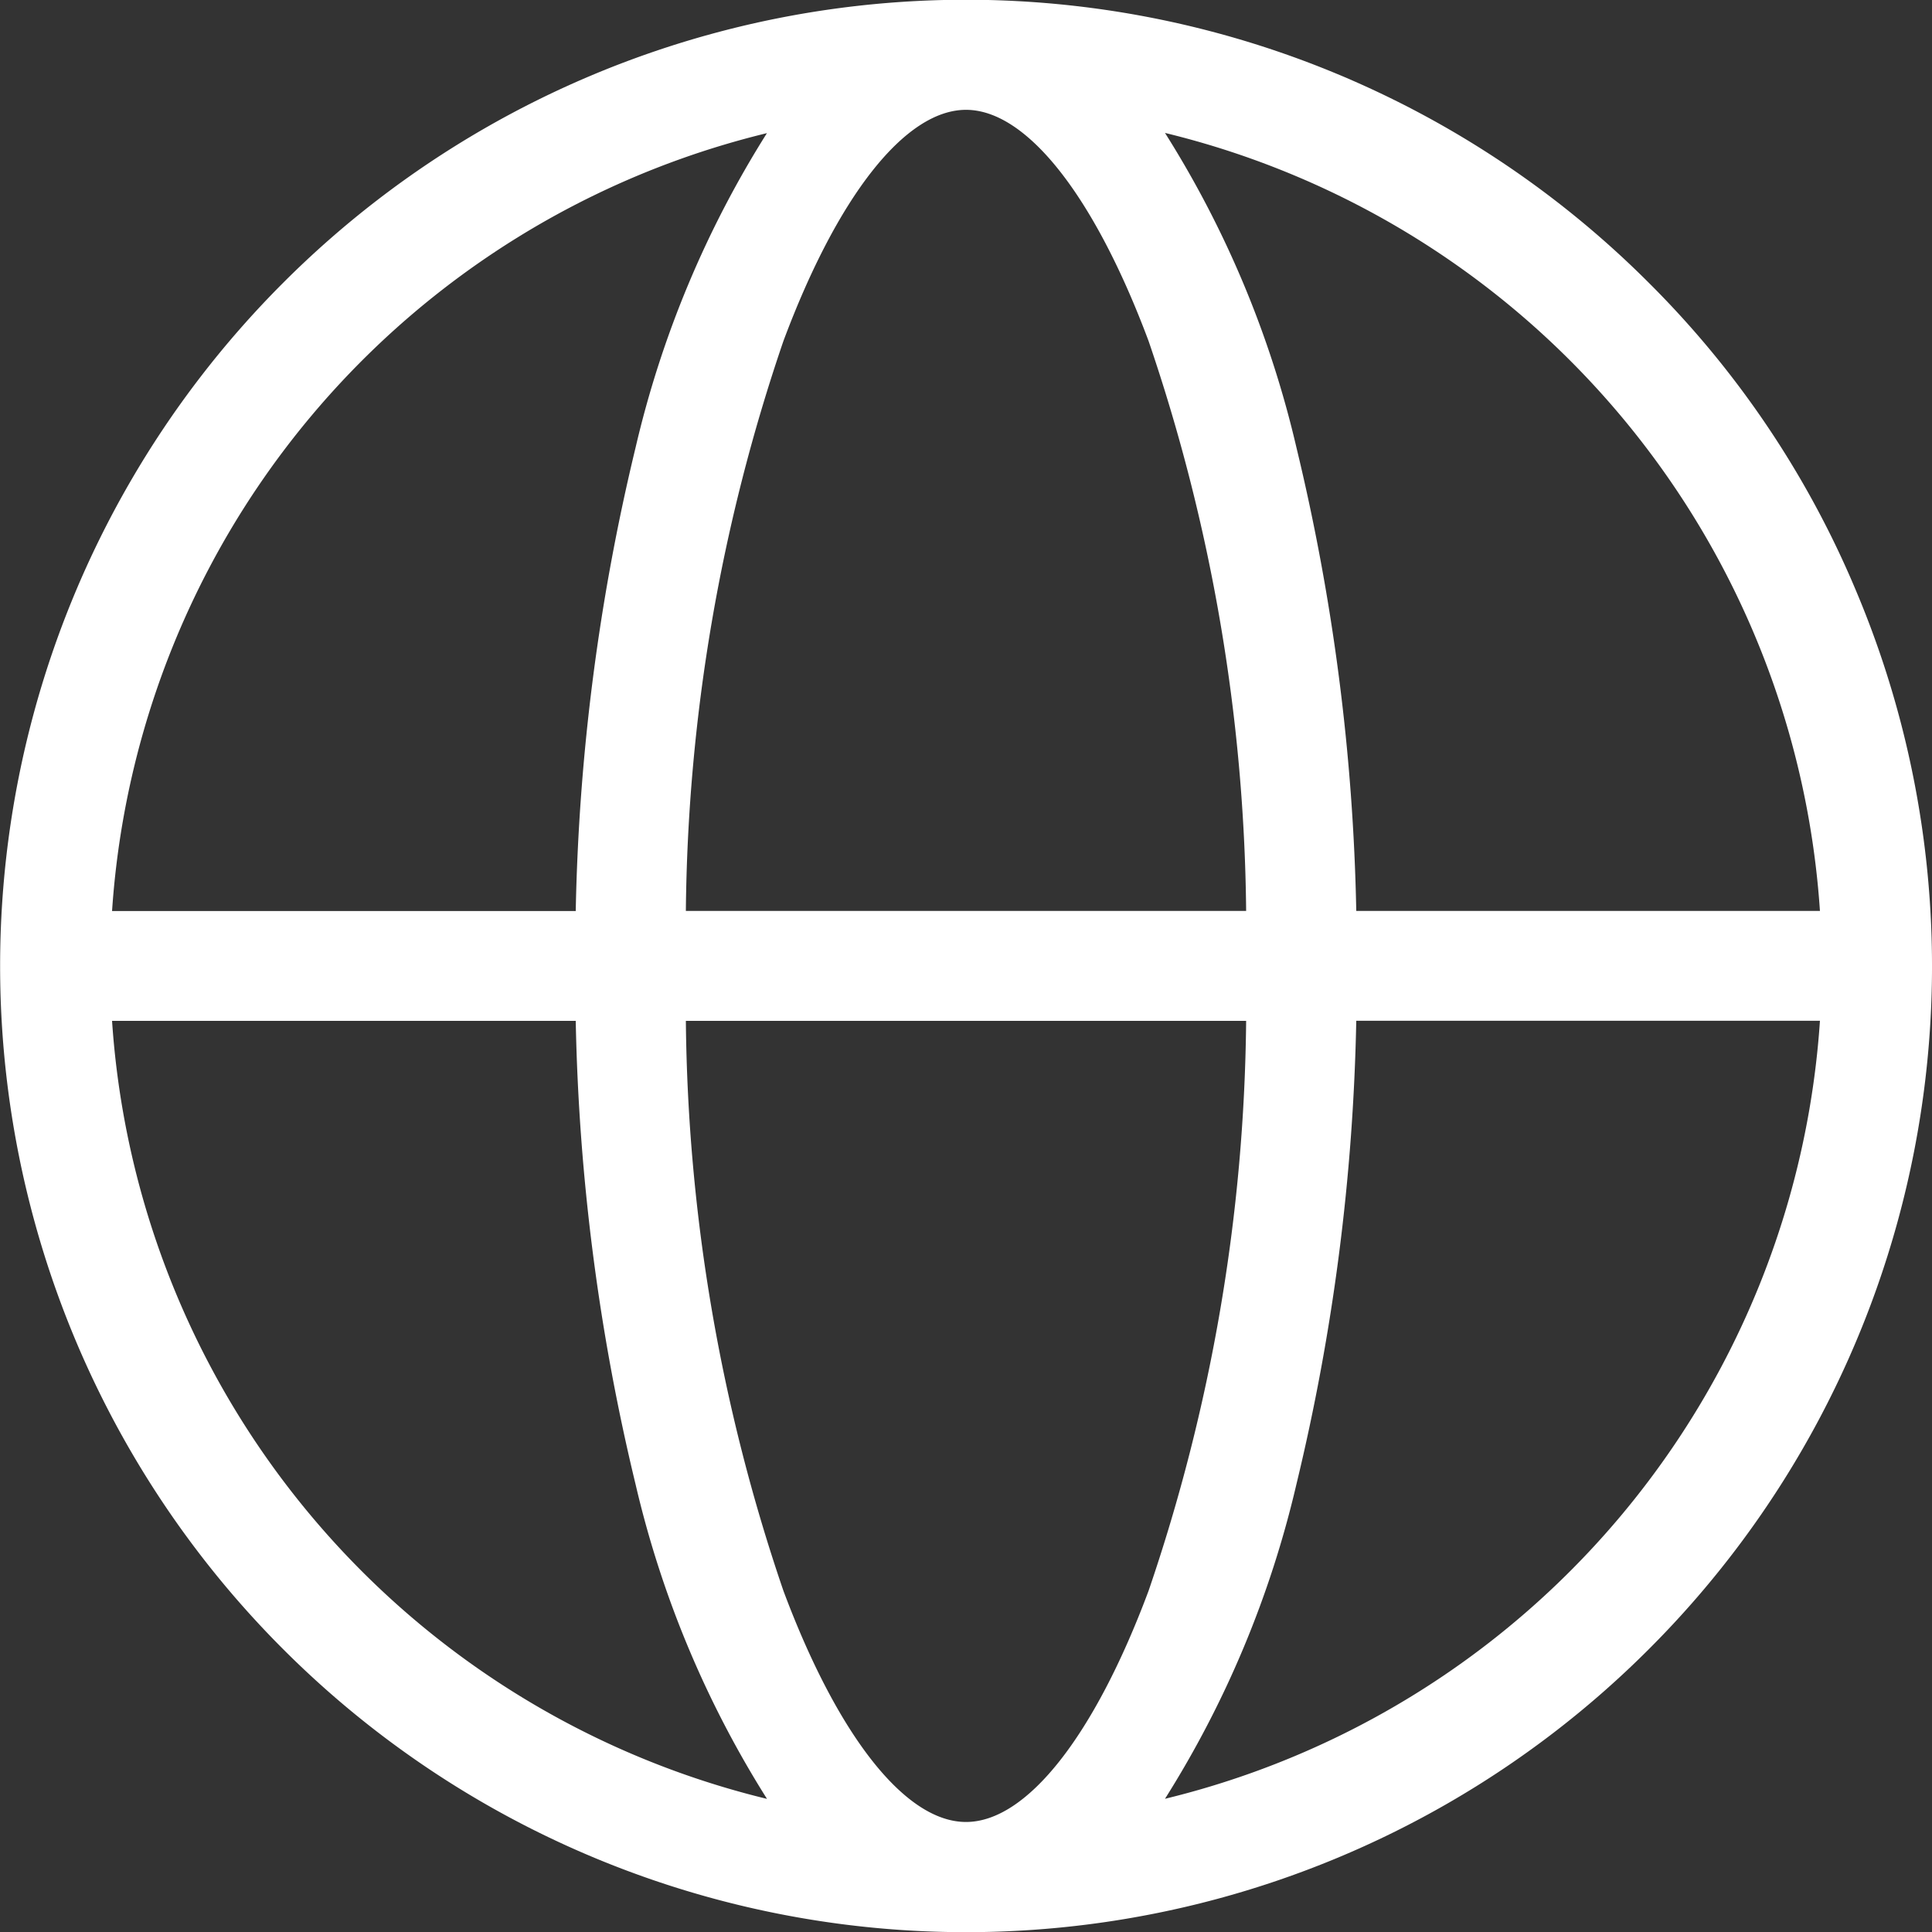 <svg xmlns="http://www.w3.org/2000/svg" width="40" height="40" viewBox="0 0 20 20">
  <rect x="0" y="0" width="20" height="20" fill="#333333" stroke="none"/>
  <defs>
    <style>
      .cls-16 {
        fill: #fff;
        fill-rule: evenodd;
      }
    </style>
  </defs>
  <path id="形状_4" data-name="形状 4" class="cls-16" d="M1759.21,46.107a9.865,9.865,0,0,0-2.14-3.178,9.991,9.991,0,0,0-14.14,0,10,10,0,0,0,0,14.142,9.993,9.993,0,0,0,14.14,0A9.993,9.993,0,0,0,1759.21,46.107Zm-6.31,4.461a18.769,18.769,0,0,1-1.01,5.9c-0.56,1.5-1.26,2.393-1.89,2.393s-1.33-.894-1.89-2.393a18.773,18.773,0,0,1-1.01-5.9h5.8Zm-4.96-9.191a10.611,10.611,0,0,0-1.36,3.254,22.22,22.22,0,0,0-.62,4.8h-4.8A8.9,8.9,0,0,1,1747.94,41.378Zm-0.84,8.053a18.769,18.769,0,0,1,1.01-5.9c0.56-1.5,1.26-2.393,1.89-2.393s1.33,0.895,1.89,2.393a18.774,18.774,0,0,1,1.01,5.9h-5.8Zm-5.94,1.138h4.8a22.218,22.218,0,0,0,.62,4.8,10.613,10.613,0,0,0,1.36,3.254A8.9,8.9,0,0,1,1741.16,50.568Zm17.68,0a8.9,8.9,0,0,1-6.78,8.053,10.617,10.617,0,0,0,1.36-3.254,22.224,22.224,0,0,0,.62-4.8h4.8Zm0-1.138h-4.8a22.213,22.213,0,0,0-.62-4.8,10.6,10.6,0,0,0-1.36-3.254A8.9,8.9,0,0,1,1758.84,49.43Z" transform="translate(-1740 -40)"/>
</svg>
